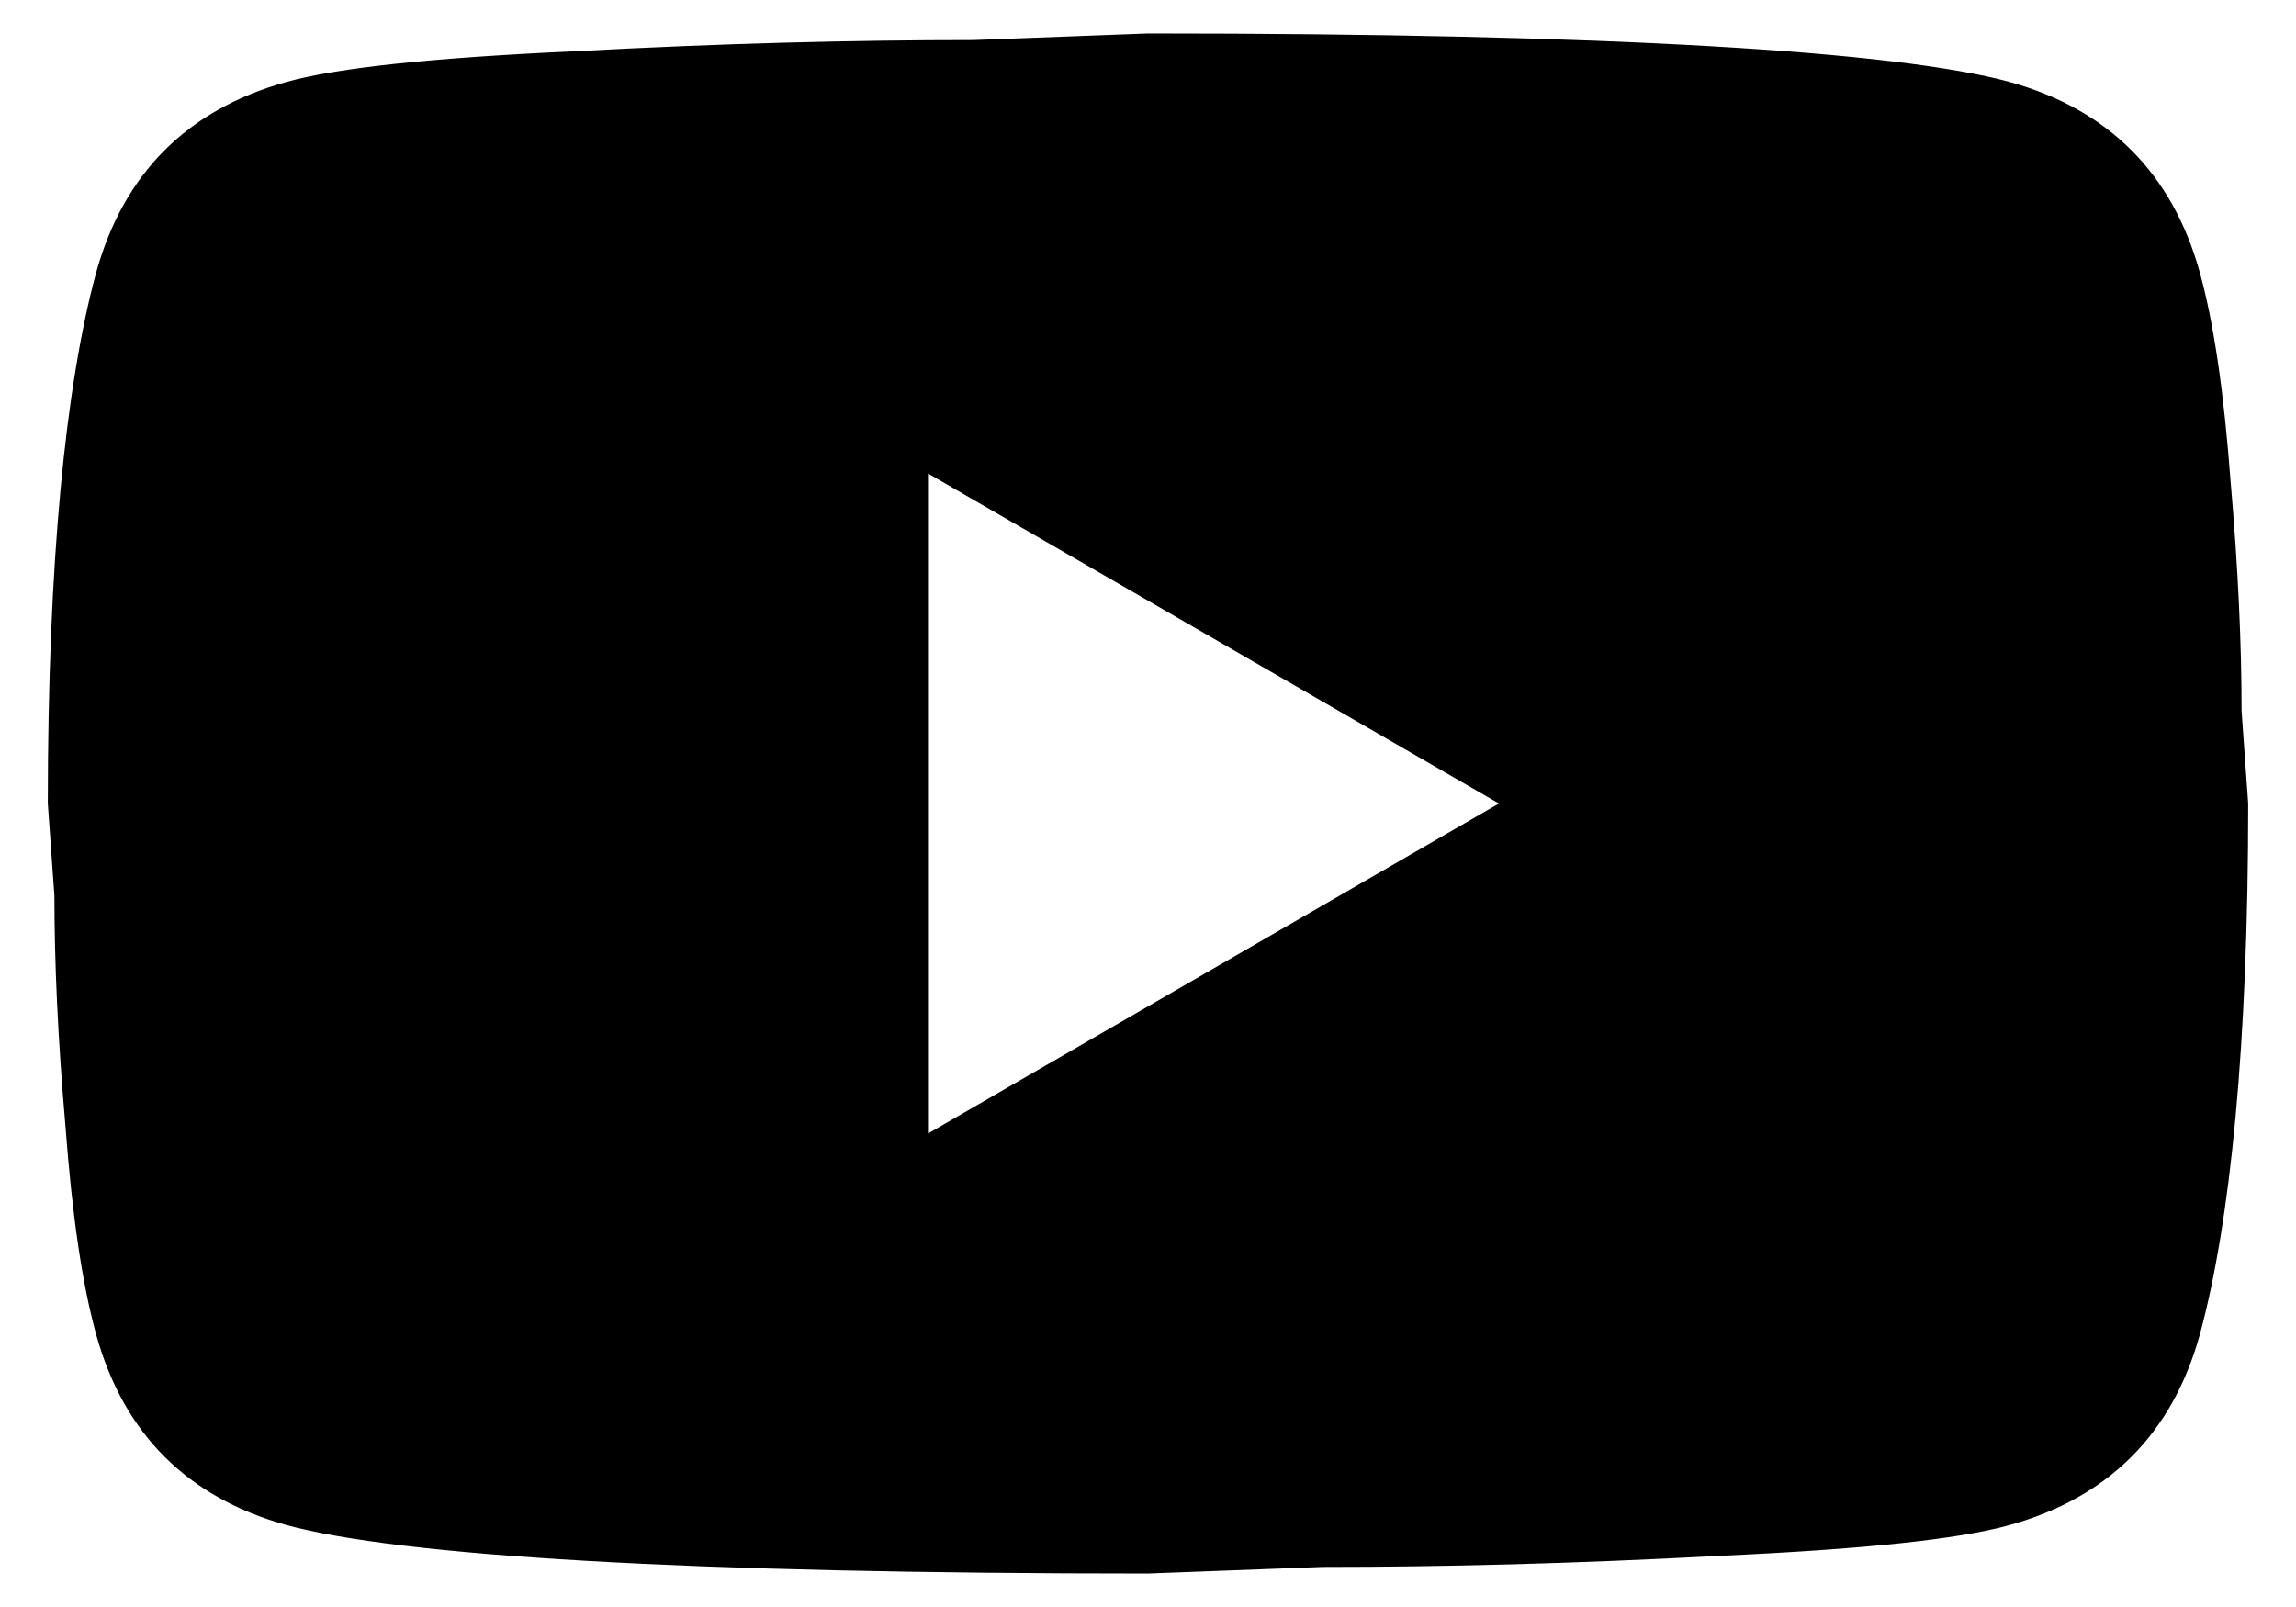 <svg width="40" height="28" viewBox="0 0 40 28" fill="none" xmlns="http://www.w3.org/2000/svg">
<path d="M16.167 19.75L26.114 14L16.167 8.25V19.75ZM38.323 4.743C38.572 5.644 38.745 6.851 38.86 8.384C38.994 9.918 39.052 11.24 39.052 12.39L39.167 14C39.167 18.198 38.86 21.284 38.323 23.258C37.844 24.983 36.733 26.094 35.008 26.573C34.107 26.823 32.458 26.995 29.928 27.11C27.437 27.244 25.156 27.302 23.047 27.302L20 27.417C11.969 27.417 6.967 27.11 4.993 26.573C3.268 26.094 2.156 24.983 1.677 23.258C1.428 22.357 1.255 21.149 1.14 19.616C1.006 18.083 0.948 16.76 0.948 15.61L0.833 14C0.833 9.803 1.14 6.717 1.677 4.743C2.156 3.018 3.268 1.906 4.993 1.427C5.893 1.178 7.542 1.005 10.072 0.89C12.563 0.756 14.844 0.698 16.953 0.698L20 0.583C28.031 0.583 33.033 0.89 35.008 1.427C36.733 1.906 37.844 3.018 38.323 4.743Z" fill="black"/>
</svg>
